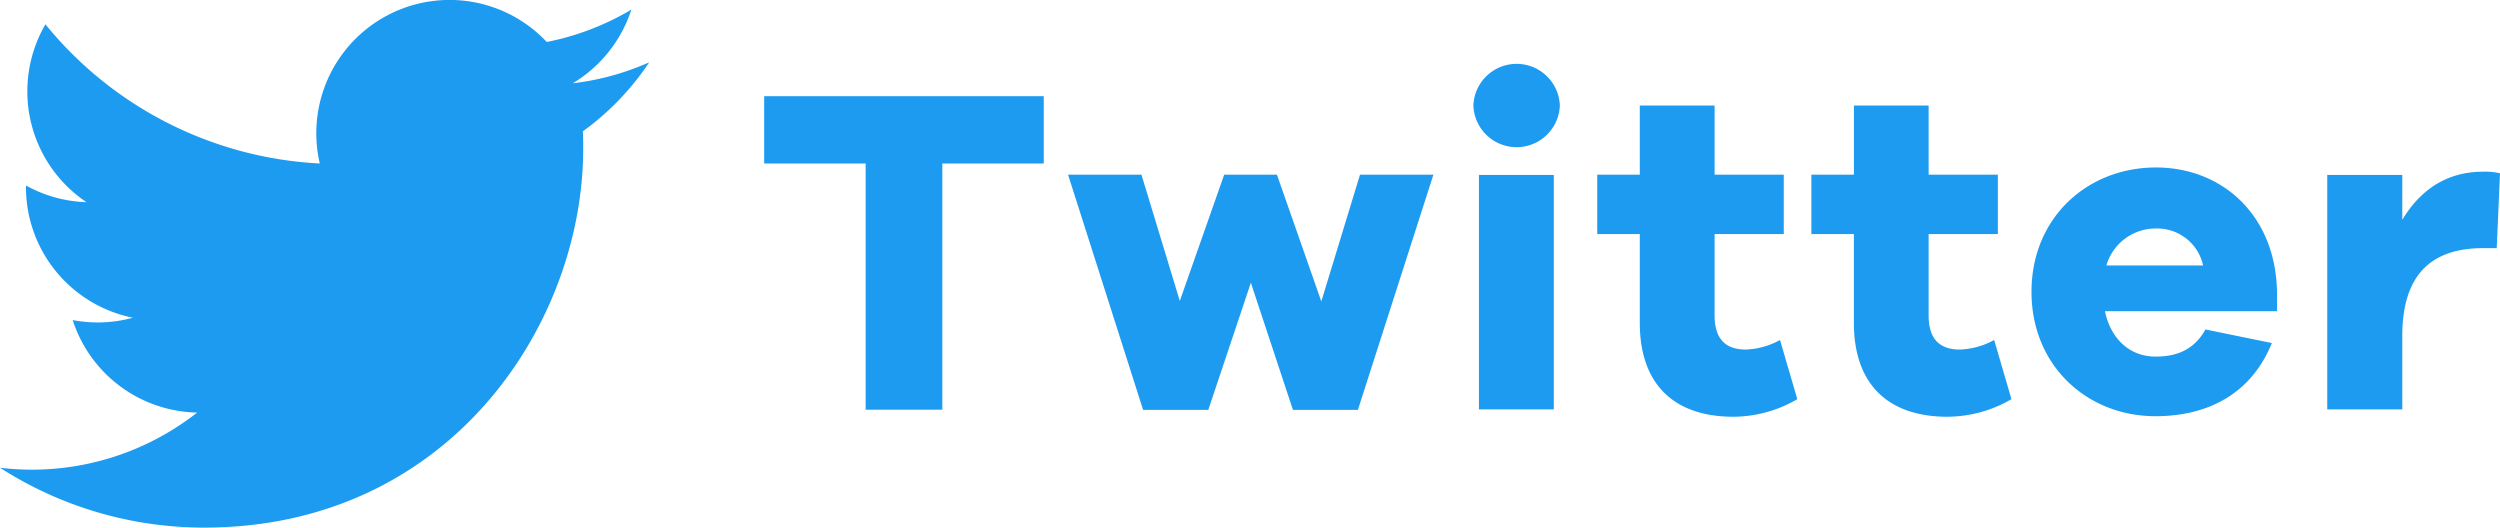 <svg xmlns="http://www.w3.org/2000/svg" viewBox="0 0 426.47 90"><title>gestion_reseaux_sociaux_twitter</title><g id="Calque_2" data-name="Calque 2"><g id="Calque_1-2" data-name="Calque 1"><g id="Logo"><g id="white_background" data-name="white background"><path d="M99.42,22.41c.07,1,.07,1.95.07,2.93,0,30-22.86,64.66-64.66,64.66v0A64.3,64.3,0,0,1,0,79.79a44.51,44.51,0,0,0,5.41.33,45.63,45.63,0,0,0,28.22-9.74A22.77,22.77,0,0,1,12.4,54.6a22.66,22.66,0,0,0,10.26-.4A22.72,22.72,0,0,1,4.43,31.93v-.29a22.63,22.63,0,0,0,10.32,2.85,22.75,22.75,0,0,1-7-30.34A64.55,64.55,0,0,0,54.55,27.89,22.74,22.74,0,0,1,93.27,7.16,45.38,45.38,0,0,0,107.7,1.64a22.84,22.84,0,0,1-10,12.57,45.1,45.1,0,0,0,13.05-3.58A46,46,0,0,1,99.42,22.41Z" style="fill:#1d9bf0"></path></g></g><path d="M160.75,27.89v42H147.67V27.89H130.36V16.41h47.69V27.89Z" style="fill:#1d9bf0"></path><path d="M231.64,69.92H220.56l-7.18-21.69-7.26,21.69H195L182.2,29.8h12.52l6.54,21.54,7.57-21.54h9l7.57,21.62L232,29.8h12.52Z" style="fill:#1d9bf0"></path><path d="M266.09,18a7.38,7.38,0,0,1-14.75,0,7.38,7.38,0,0,1,14.75,0Zm-13.8,51.84v-40h12.77v40Z" style="fill:#1d9bf0"></path><path d="M306.6,68.09a21.78,21.78,0,0,1-10.92,3c-10,0-15.95-5.43-15.95-16V39.93h-7.26V29.8h7.26V18h12.76V29.8h11.8V39.93h-11.8V53.81c0,4.15,2,5.82,5.34,5.82A13.08,13.08,0,0,0,303.65,58Z" style="fill:#1d9bf0"></path><path d="M343.13,68.09a21.78,21.78,0,0,1-10.93,3c-10,0-15.95-5.43-15.95-16V39.93H309V29.8h7.26V18H329V29.8h11.81V39.93H329V53.81c0,4.15,2,5.82,5.35,5.82A13.15,13.15,0,0,0,340.18,58Z" style="fill:#1d9bf0"></path><path d="M388.43,53.09H359.08c1,4.79,4.3,7.74,8.61,7.74,2.95,0,6.38-.72,8.53-4.63l11.33,2.32C384.12,67,376.86,71,367.69,71c-11.57,0-21.14-8.54-21.14-21.22s9.57-21.21,21.22-21.21c11.32,0,20.42,8.13,20.66,21.21Zm-29.11-7.81h16.5a8,8,0,0,0-8.05-6.3A8.76,8.76,0,0,0,359.32,45.28Z" style="fill:#1d9bf0"></path><path d="M426.47,29.56l-.56,12.77h-2.32c-8.93,0-13.79,4.62-13.79,15V69.84H397v-40H409.8v7.66c2.87-4.78,7.25-8.21,13.79-8.21A11.41,11.41,0,0,1,426.47,29.56Z" style="fill:#1d9bf0"></path></g></g></svg>